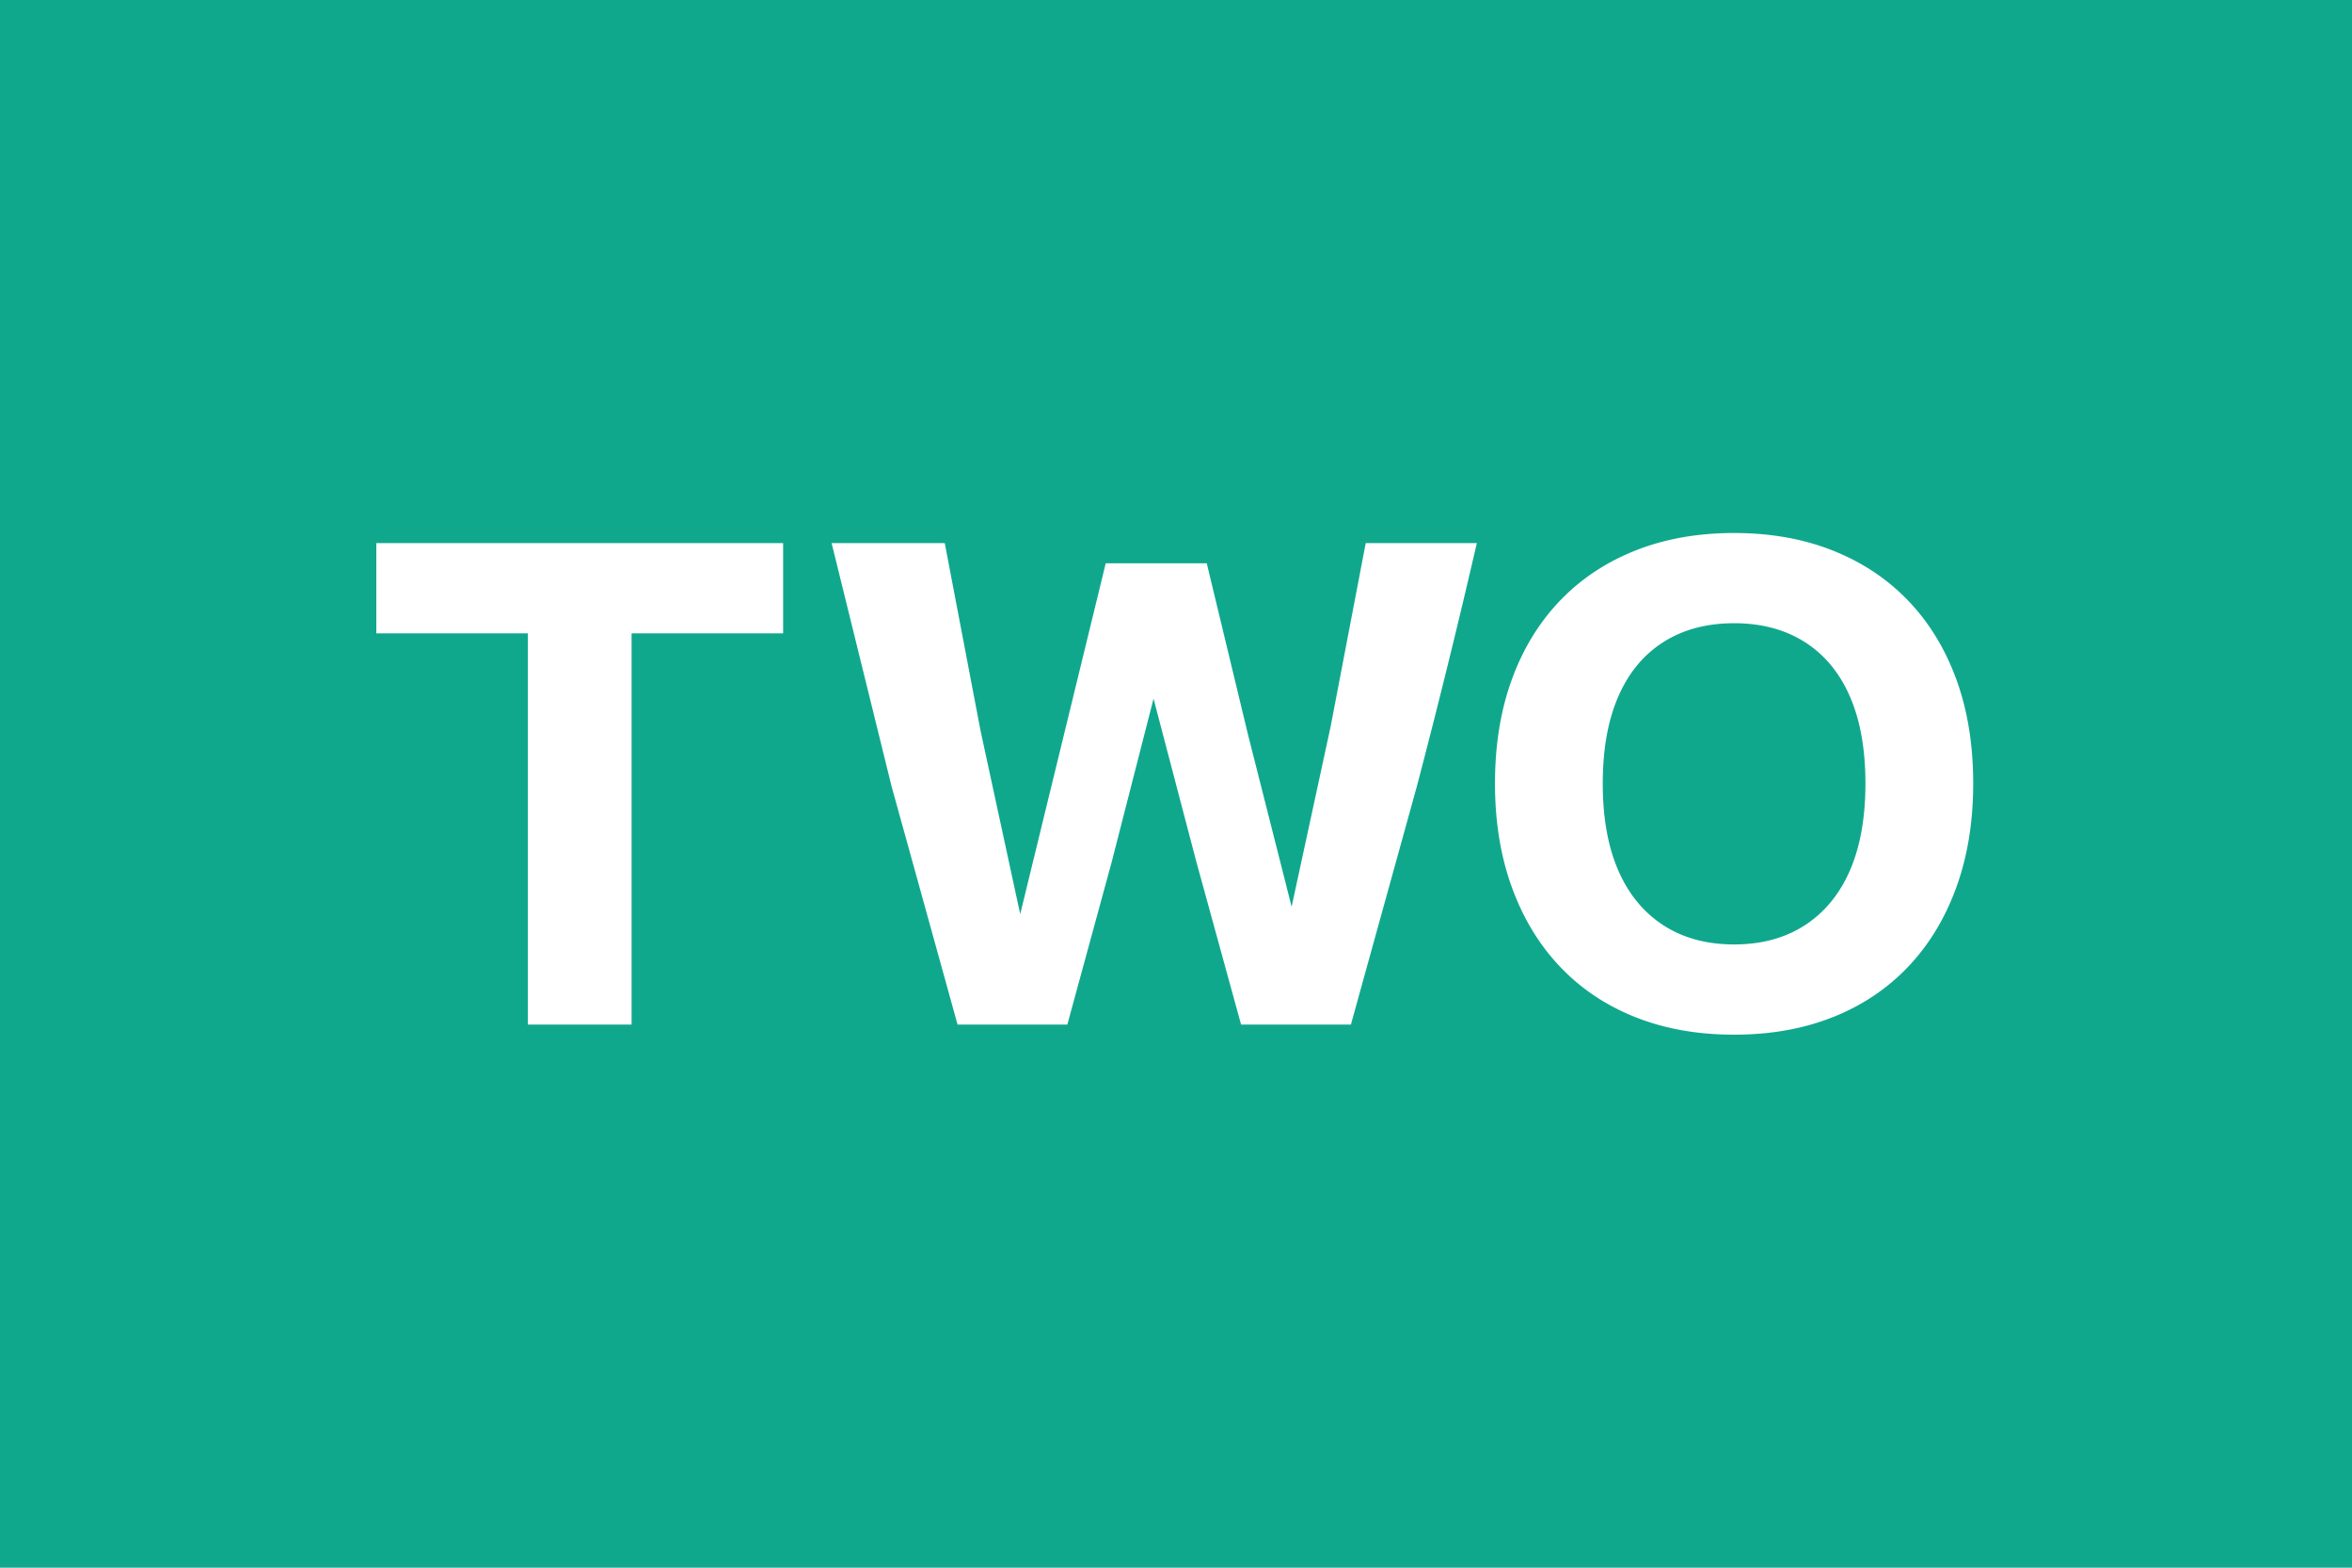 <svg xmlns="http://www.w3.org/2000/svg" viewBox="0 0 225 150" fill-rule="evenodd"><path fill="#10a88d" d="M0 0h225v150H0z"/><path d="M36 51.967h38.915v8.634H60.419v37.433h-9.923V60.601H36v-8.634zm82.726 46.067-4.284-15.593-4.09-15.591-3.994 15.591-4.253 15.593H91.603l-6.315-22.808-5.733-23.259h10.824l3.415 17.911 3.802 17.589 8.182-33.569h9.664l3.963 16.462 4.155 16.398 3.737-17.267 3.352-17.525h10.63a796.52 796.52 0 0 1-5.733 23.259l-6.314 22.808h-10.504zm68.425-33.021c-1.073-2.94-2.608-5.454-4.607-7.538s-4.404-3.682-7.216-4.799S169.369 51 165.89 51s-6.626.559-9.44 1.676-5.217 2.716-7.215 4.799-3.534 4.598-4.606 7.538-1.613 6.261-1.613 9.955c0 3.652.537 6.959 1.613 9.923s2.609 5.499 4.606 7.603 4.401 3.715 7.215 4.832S162.41 99 165.89 99s6.626-.558 9.439-1.674 5.219-2.728 7.216-4.832 3.533-4.639 4.607-7.603 1.611-6.271 1.611-9.923c0-3.694-.538-7.011-1.611-9.954zm-10.178 18.266c-.989 2.278-2.429 4.027-4.318 5.252s-4.145 1.835-6.765 1.835-4.877-.611-6.765-1.835-3.329-2.974-4.318-5.252-1.482-5.046-1.482-8.312.493-6.033 1.482-8.312 2.426-4.016 4.318-5.219 4.145-1.804 6.765-1.804 4.874.602 6.765 1.804 3.329 2.944 4.318 5.219 1.48 5.048 1.48 8.312-.495 6.037-1.48 8.312z" fill="#fff" fill-rule="nonzero"/></svg>